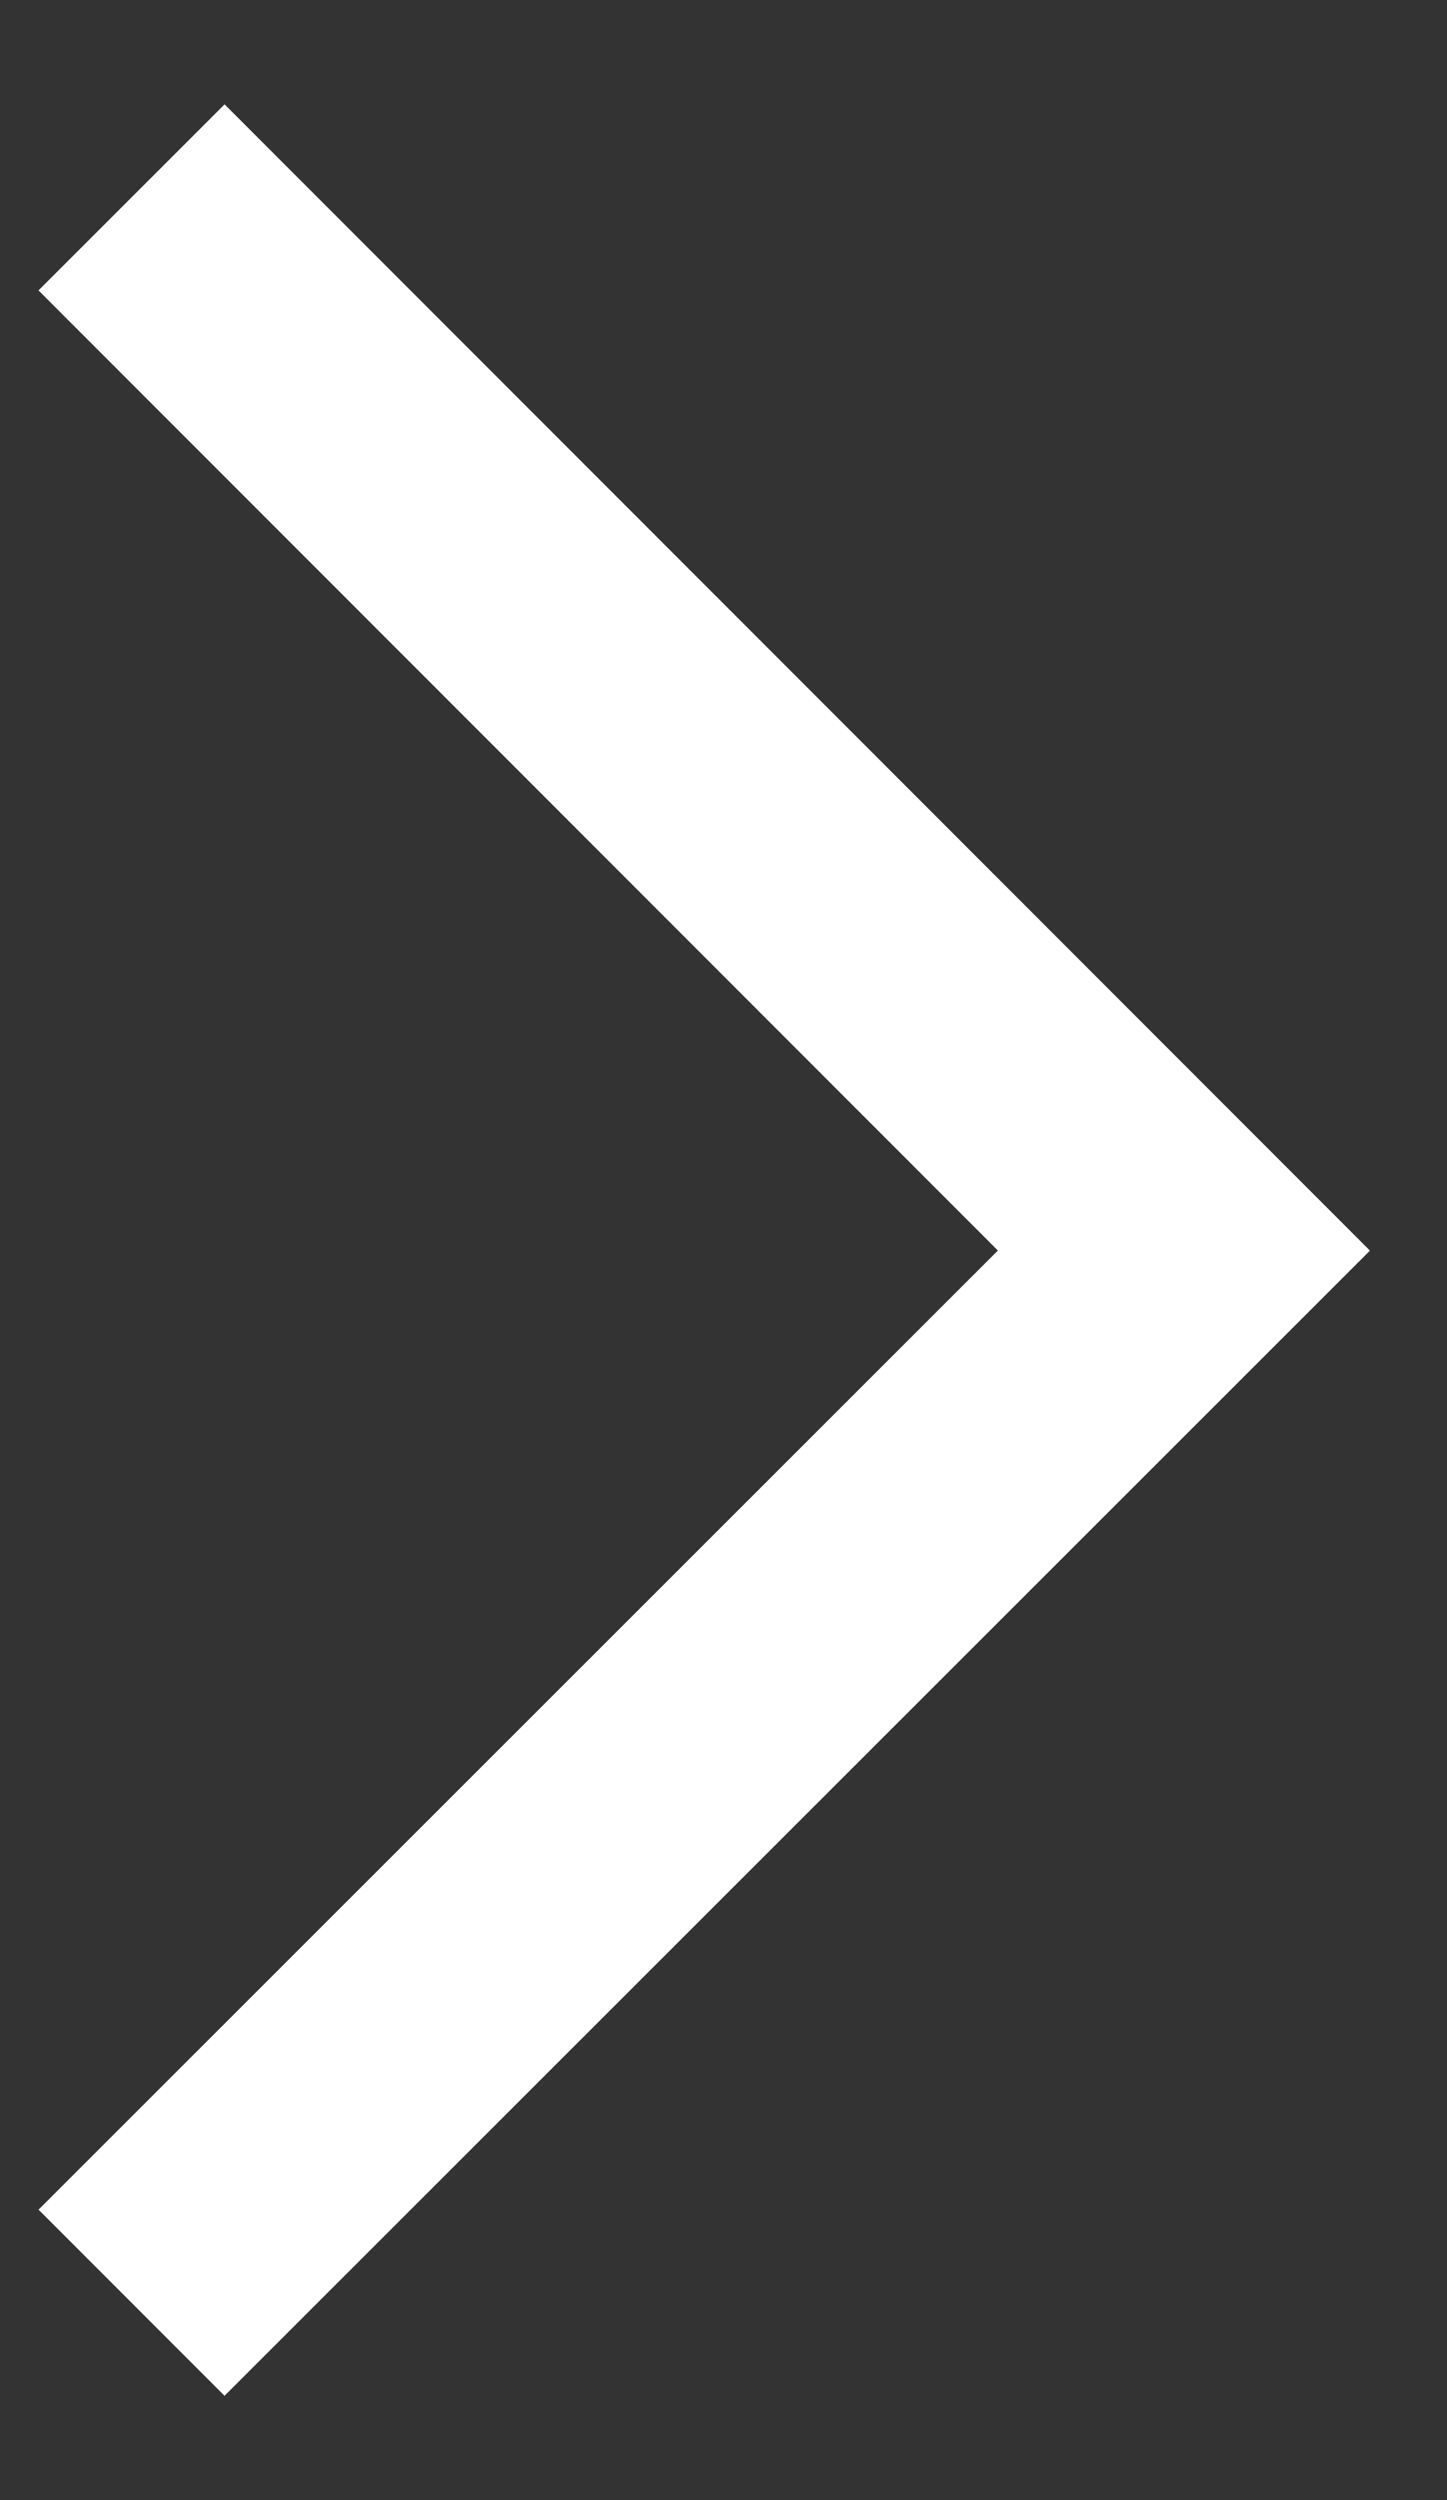 <?xml version="1.0" encoding="UTF-8"?>
<svg width="11px" height="19px" viewBox="0 0 11 19" version="1.1" xmlns="http://www.w3.org/2000/svg" xmlns:xlink="http://www.w3.org/1999/xlink">
    <rect x="0" y="0" width="11" height="19" fill="#333333" stroke="none"/>
    <title>arrowRight</title>
    <g id="Page-1" stroke="none" stroke-width="1" fill="none" fill-rule="evenodd">
        <g id="Home-FFFv4" transform="translate(-929, -956)" stroke="#FFFFFF" stroke-width="2">
            <g id="item" transform="translate(830, 953)">
                <polyline id="arrowRight" transform="translate(104, 12.5) rotate(-180) translate(-104, -12.5) " points="108 4.5 100 12.496 108 20.5"></polyline>
            </g>
        </g>
    </g>
</svg>